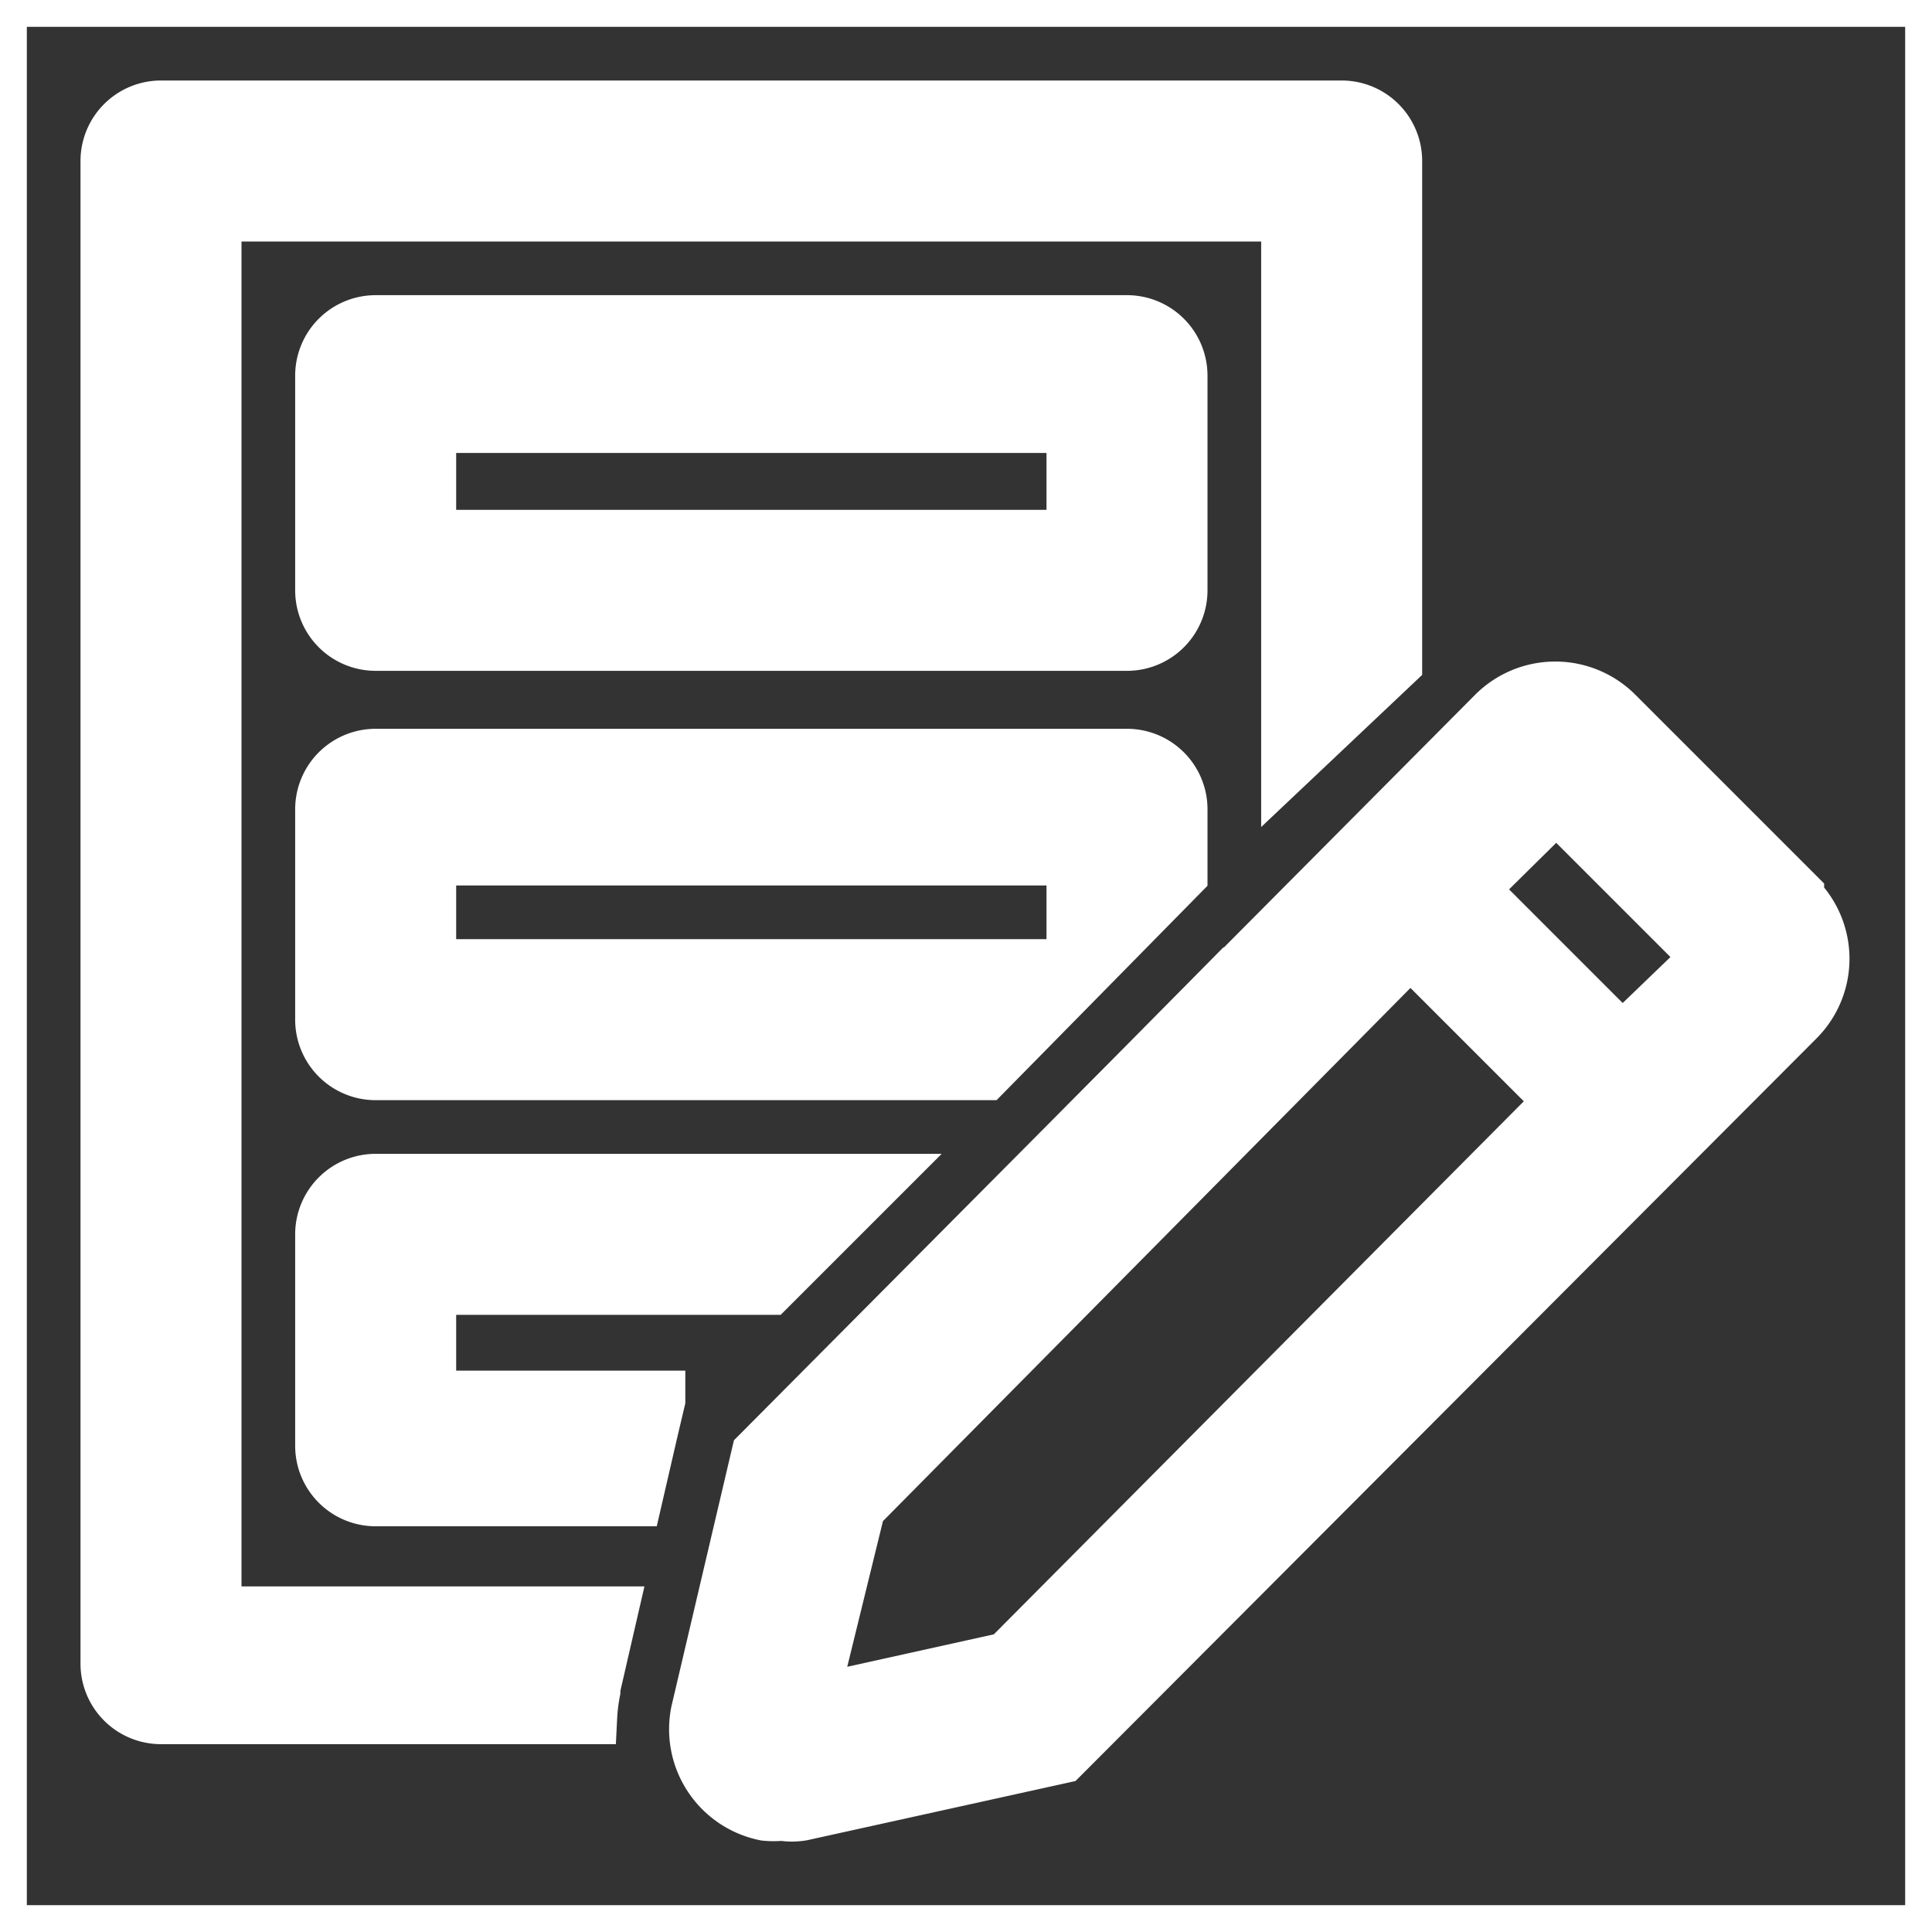 <!DOCTYPE svg PUBLIC "-//W3C//DTD SVG 1.1//EN" "http://www.w3.org/Graphics/SVG/1.1/DTD/svg11.dtd">
<!-- Uploaded to: SVG Repo, www.svgrepo.com, Transformed by: SVG Repo Mixer Tools -->
<svg fill="#ffffff" width="800px" height="800px" viewBox="0 0 36 36" version="1.1" preserveAspectRatio="xMidYMid meet" xmlns="http://www.w3.org/2000/svg" xmlns:xlink="http://www.w3.org/1999/xlink" stroke="#ffffff">
<rect x="0" y="0" width="36" height="36" fill="#333333" stroke="none"/>
<g id="SVGRepo_bgCarrier" stroke-width="0"/>
<g id="SVGRepo_tracerCarrier" stroke-linecap="round" stroke-linejoin="round"/>
<g id="SVGRepo_iconCarrier"> <title>form-line</title> <path d="M21,12H7a1,1,0,0,1-1-1V7A1,1,0,0,1,7,6H21a1,1,0,0,1,1,1v4A1,1,0,0,1,21,12ZM8,10H20V7.94H8Z" class="clr-i-outline clr-i-outline-path-1"/>
<path d="M21,14.08H7a1,1,0,0,0-1,1V19a1,1,0,0,0,1,1H18.36L22,16.3V15.08A1,1,0,0,0,21,14.08ZM20,18H8V16H20Z" class="clr-i-outline clr-i-outline-path-2"/>
<path d="M11.06,31.51v-.06l.32-1.39H4V4h20V14.25L26,12.36V3a1,1,0,0,0-1-1H3A1,1,0,0,0,2,3V31a1,1,0,0,0,1,1h8A3.44,3.44,0,0,1,11.06,31.51Z" class="clr-i-outline clr-i-outline-path-3"/>
<path d="M22,19.17l-.78.79A1,1,0,0,0,22,19.17Z" class="clr-i-outline clr-i-outline-path-4"/>
<path d="M6,26.94a1,1,0,0,0,1,1h4.84l.3-1.3.13-.55,0-.05H8V24h6.34l2-2H7a1,1,0,0,0-1,1Z" class="clr-i-outline clr-i-outline-path-5"/>
<path d="M33.49,16.67,30.12,13.3a1.61,1.61,0,0,0-2.28,0h0L14.13,27.09,13,31.9a1.61,1.61,0,0,0,1.26,1.9,1.55,1.55,0,0,0,.31,0,1.15,1.15,0,0,0,.37,0l4.85-1.07L33.49,19a1.6,1.6,0,0,0,0-2.27ZM18.77,30.91l-3.66.81L16,28.09,26.28,17.7l2.82,2.82ZM30.23,19.39l-2.82-2.82L29,15l2.84,2.84Z" class="clr-i-outline clr-i-outline-path-6"/> <rect x="0" y="0" width="36" height="36" fill-opacity="0"/> </g>
</svg>